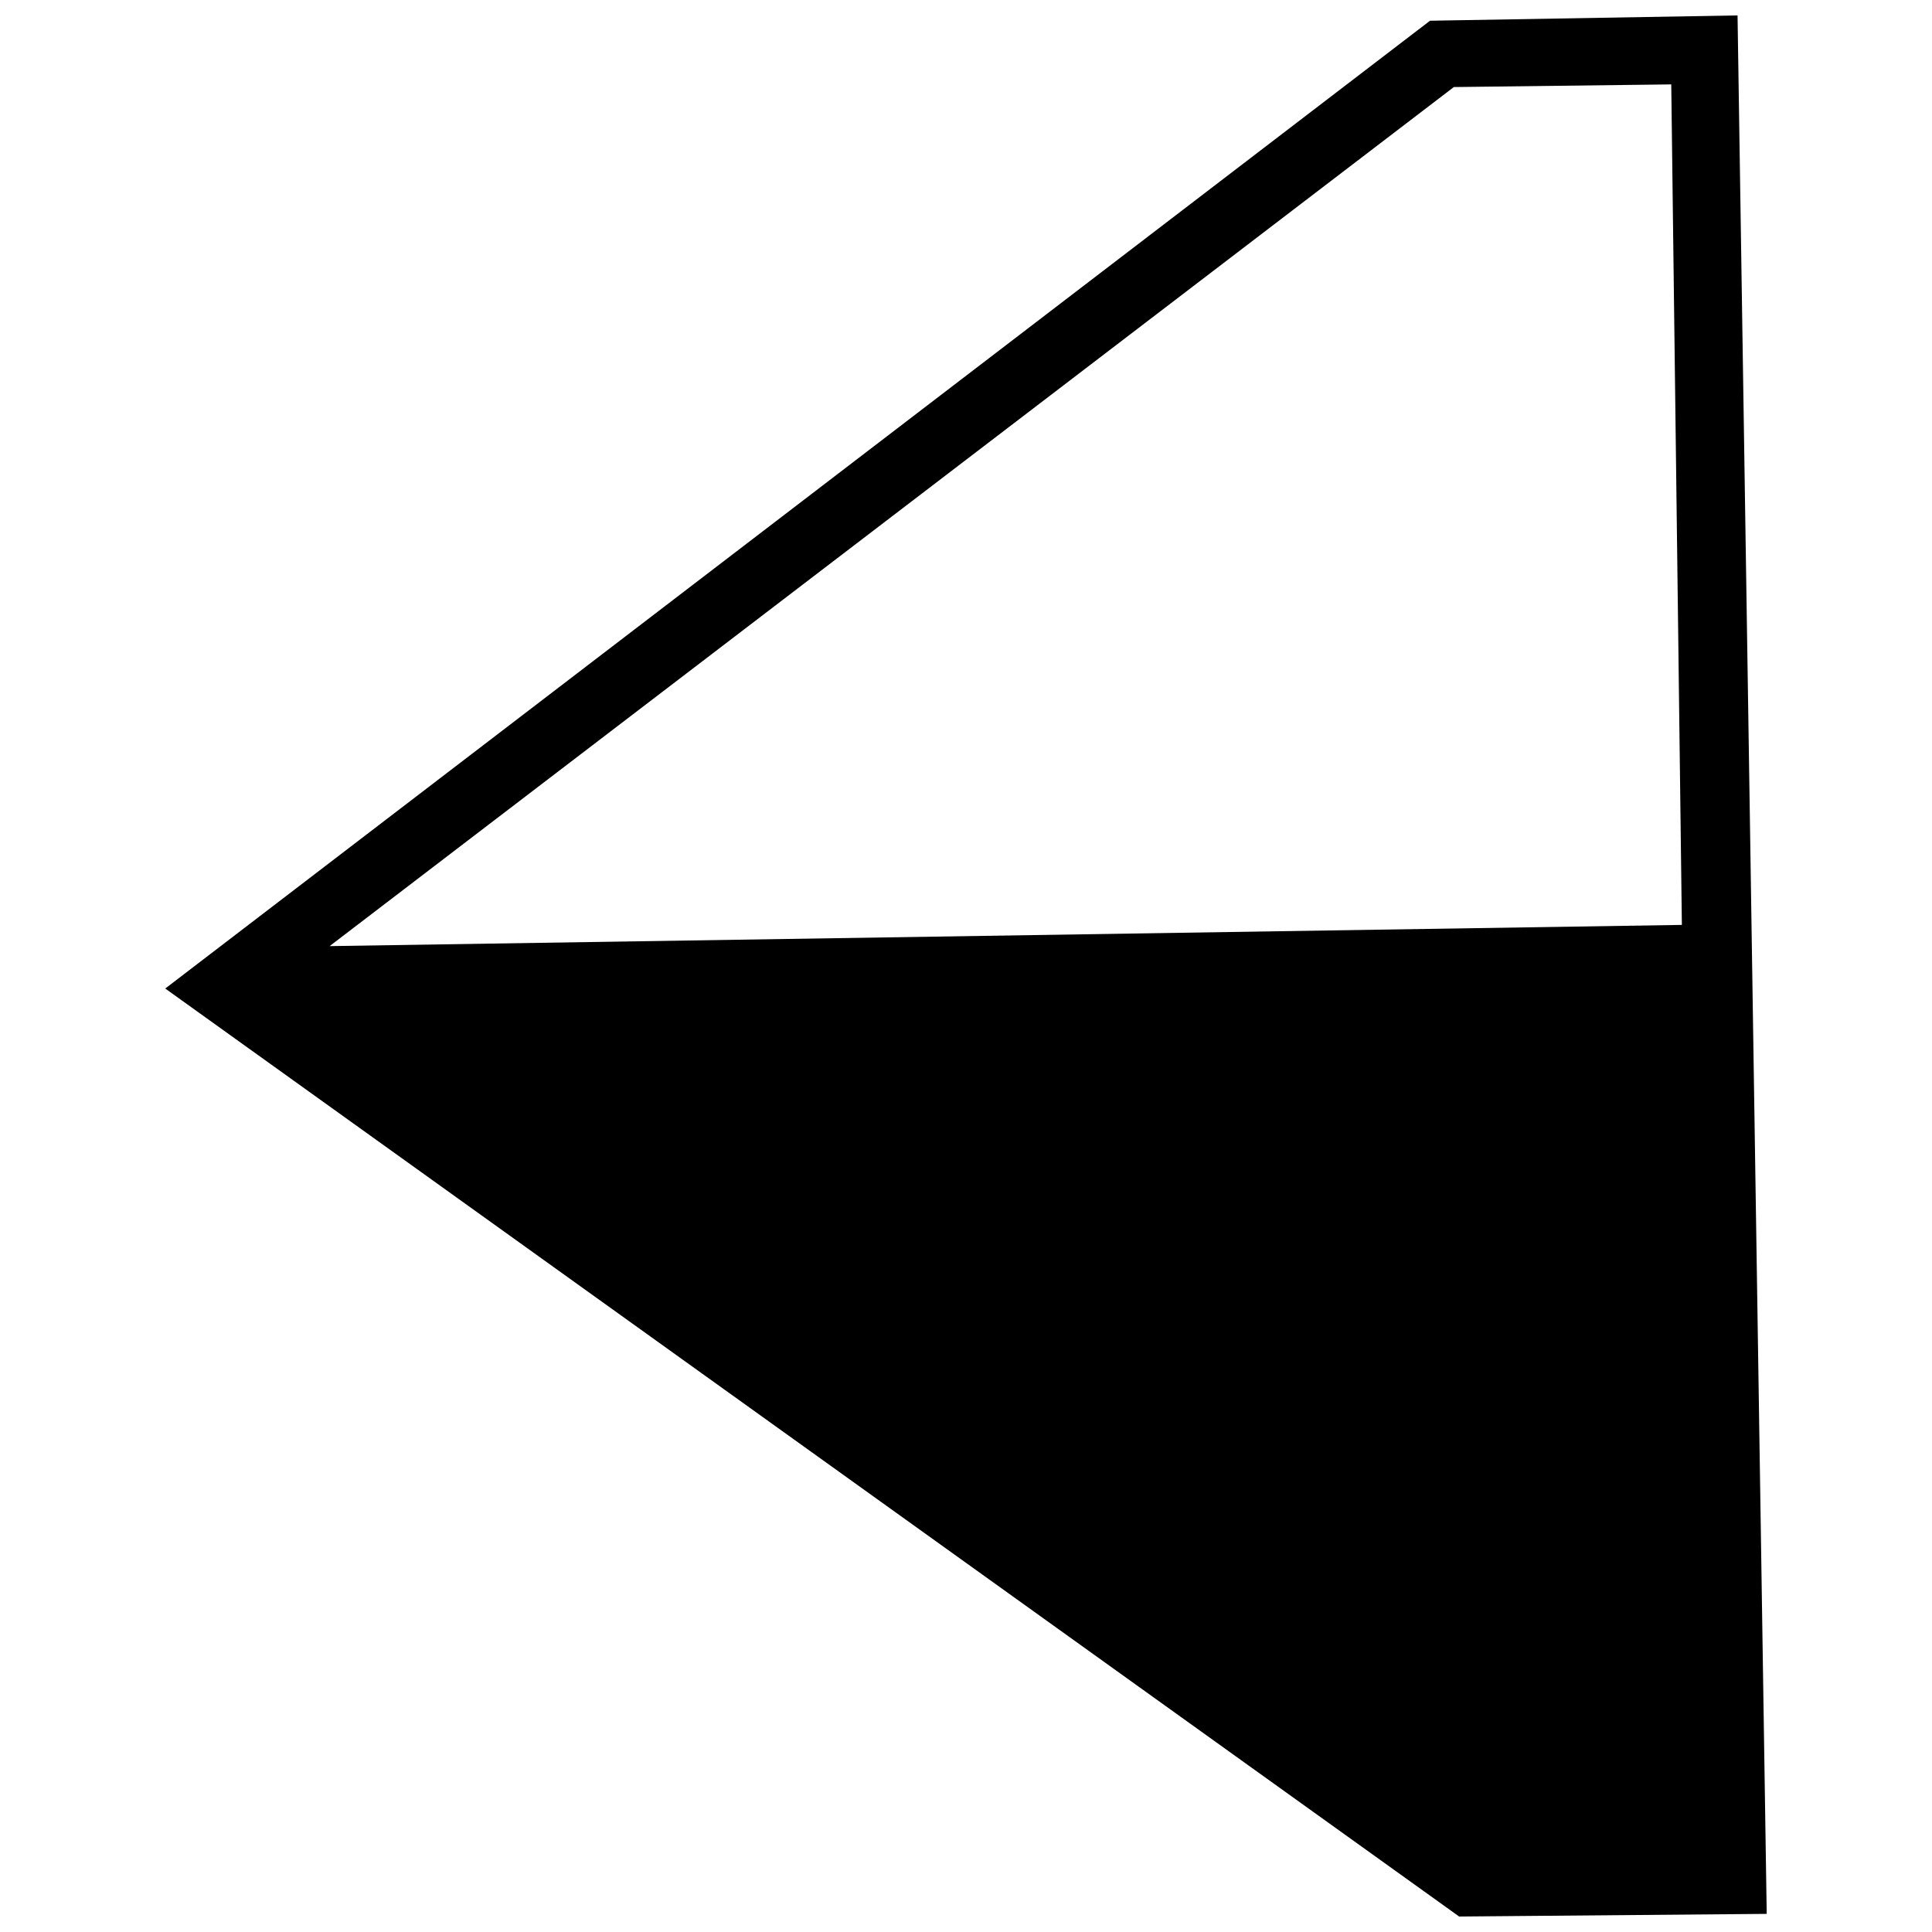 <?xml version="1.0" encoding="UTF-8"?>
<!-- The Best Svg Icon site in the world: iconSvg.co, Visit us! https://iconsvg.co -->
<svg width="800px" height="800px" version="1.1" viewBox="144 144 512 512" xmlns="http://www.w3.org/2000/svg">
 <defs>
  <clipPath id="a">
   <path d="m187 148.09h426v503.81h-426z"/>
  </clipPath>
 </defs>
 <g clip-path="url(#a)">
  <path d="m522.96 149.5-335.17 256.47 342.9 245.93 81.508-0.703-7.731-503.11-81.508 1.406zm66.754 239.61-358.36 5.621 297.93-227.66 57.617-0.703z"/>
 </g>
</svg>